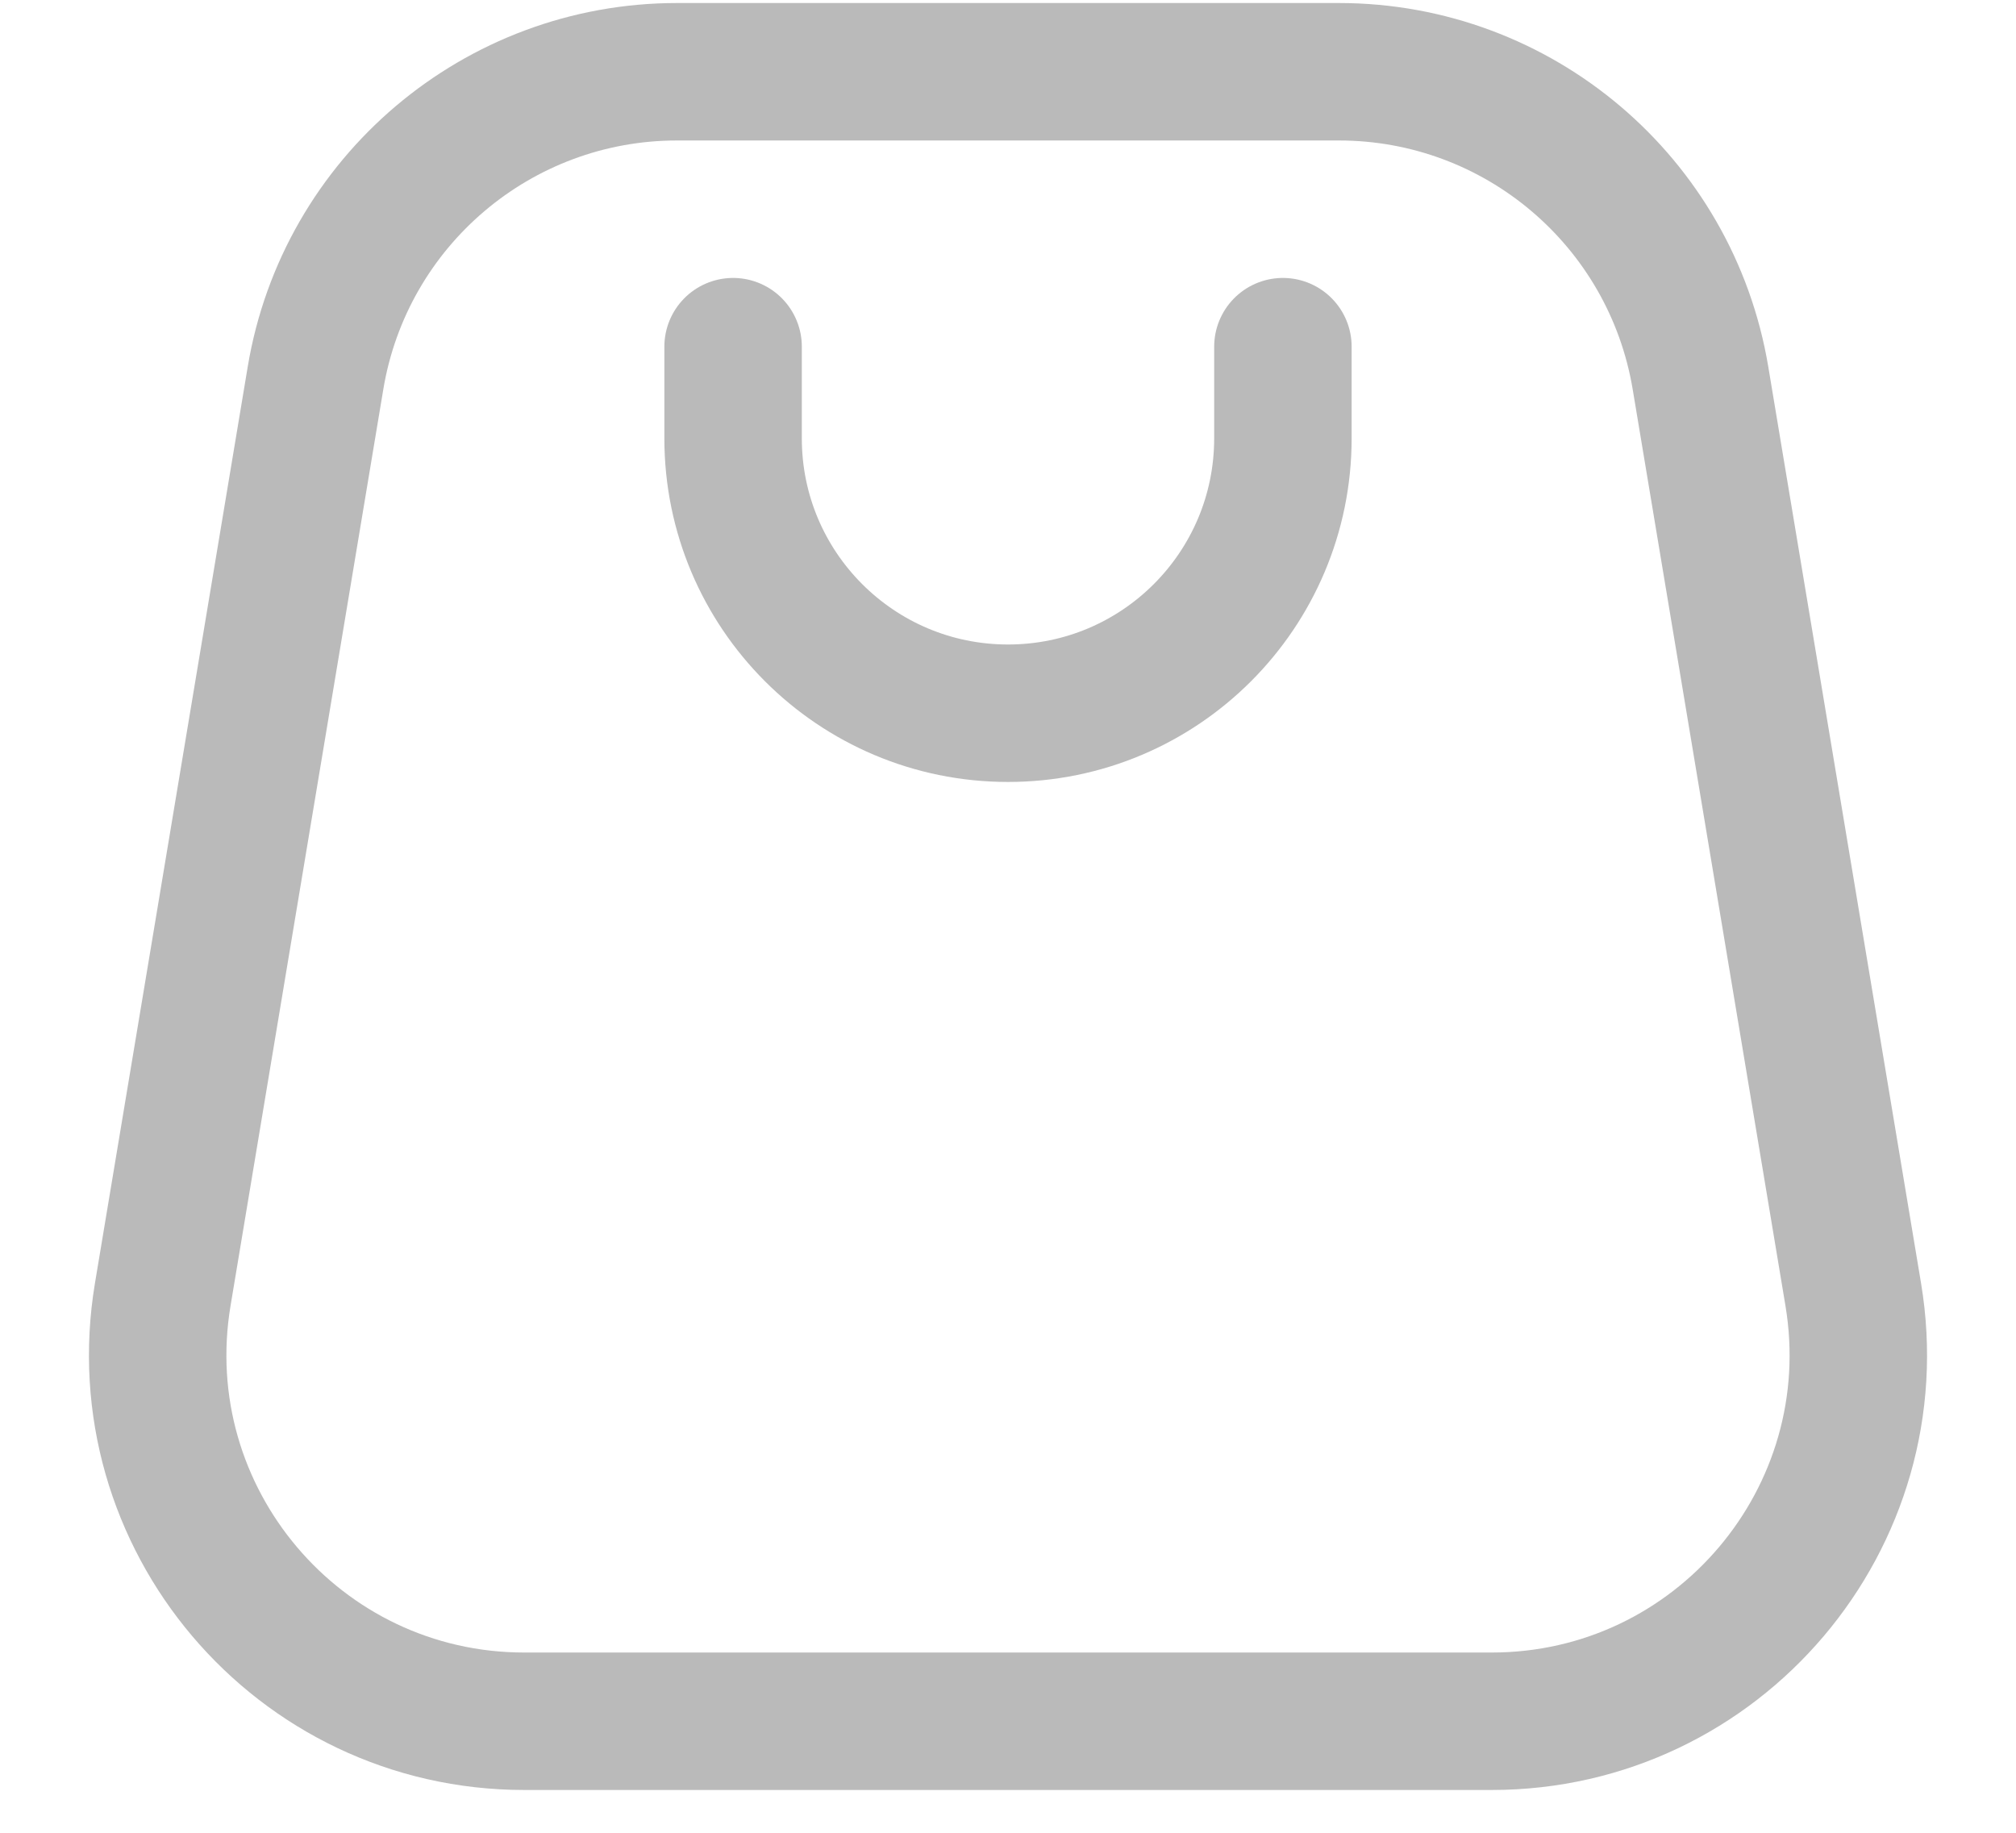 <svg width="22" height="20" viewBox="0 0 22 20" fill="none" xmlns="http://www.w3.org/2000/svg">
<path d="M8 3.783L8 4.783C8 6.44 9.343 7.783 11 7.783C12.657 7.783 14 6.44 14 4.783V3.783" stroke="#BABABA" stroke-width="1.5" stroke-linecap="round" stroke-linejoin="round"/>
<path d="M14.611 0.783H7.388C5.433 0.783 3.764 2.197 3.443 4.126L1.776 14.126C1.37 16.564 3.25 18.783 5.722 18.783H16.278C18.75 18.783 20.63 16.564 20.224 14.126L18.557 4.126C18.235 2.197 16.567 0.783 14.611 0.783Z" stroke="#BABABA" stroke-width="1.5" stroke-linejoin="round"/>
</svg>
